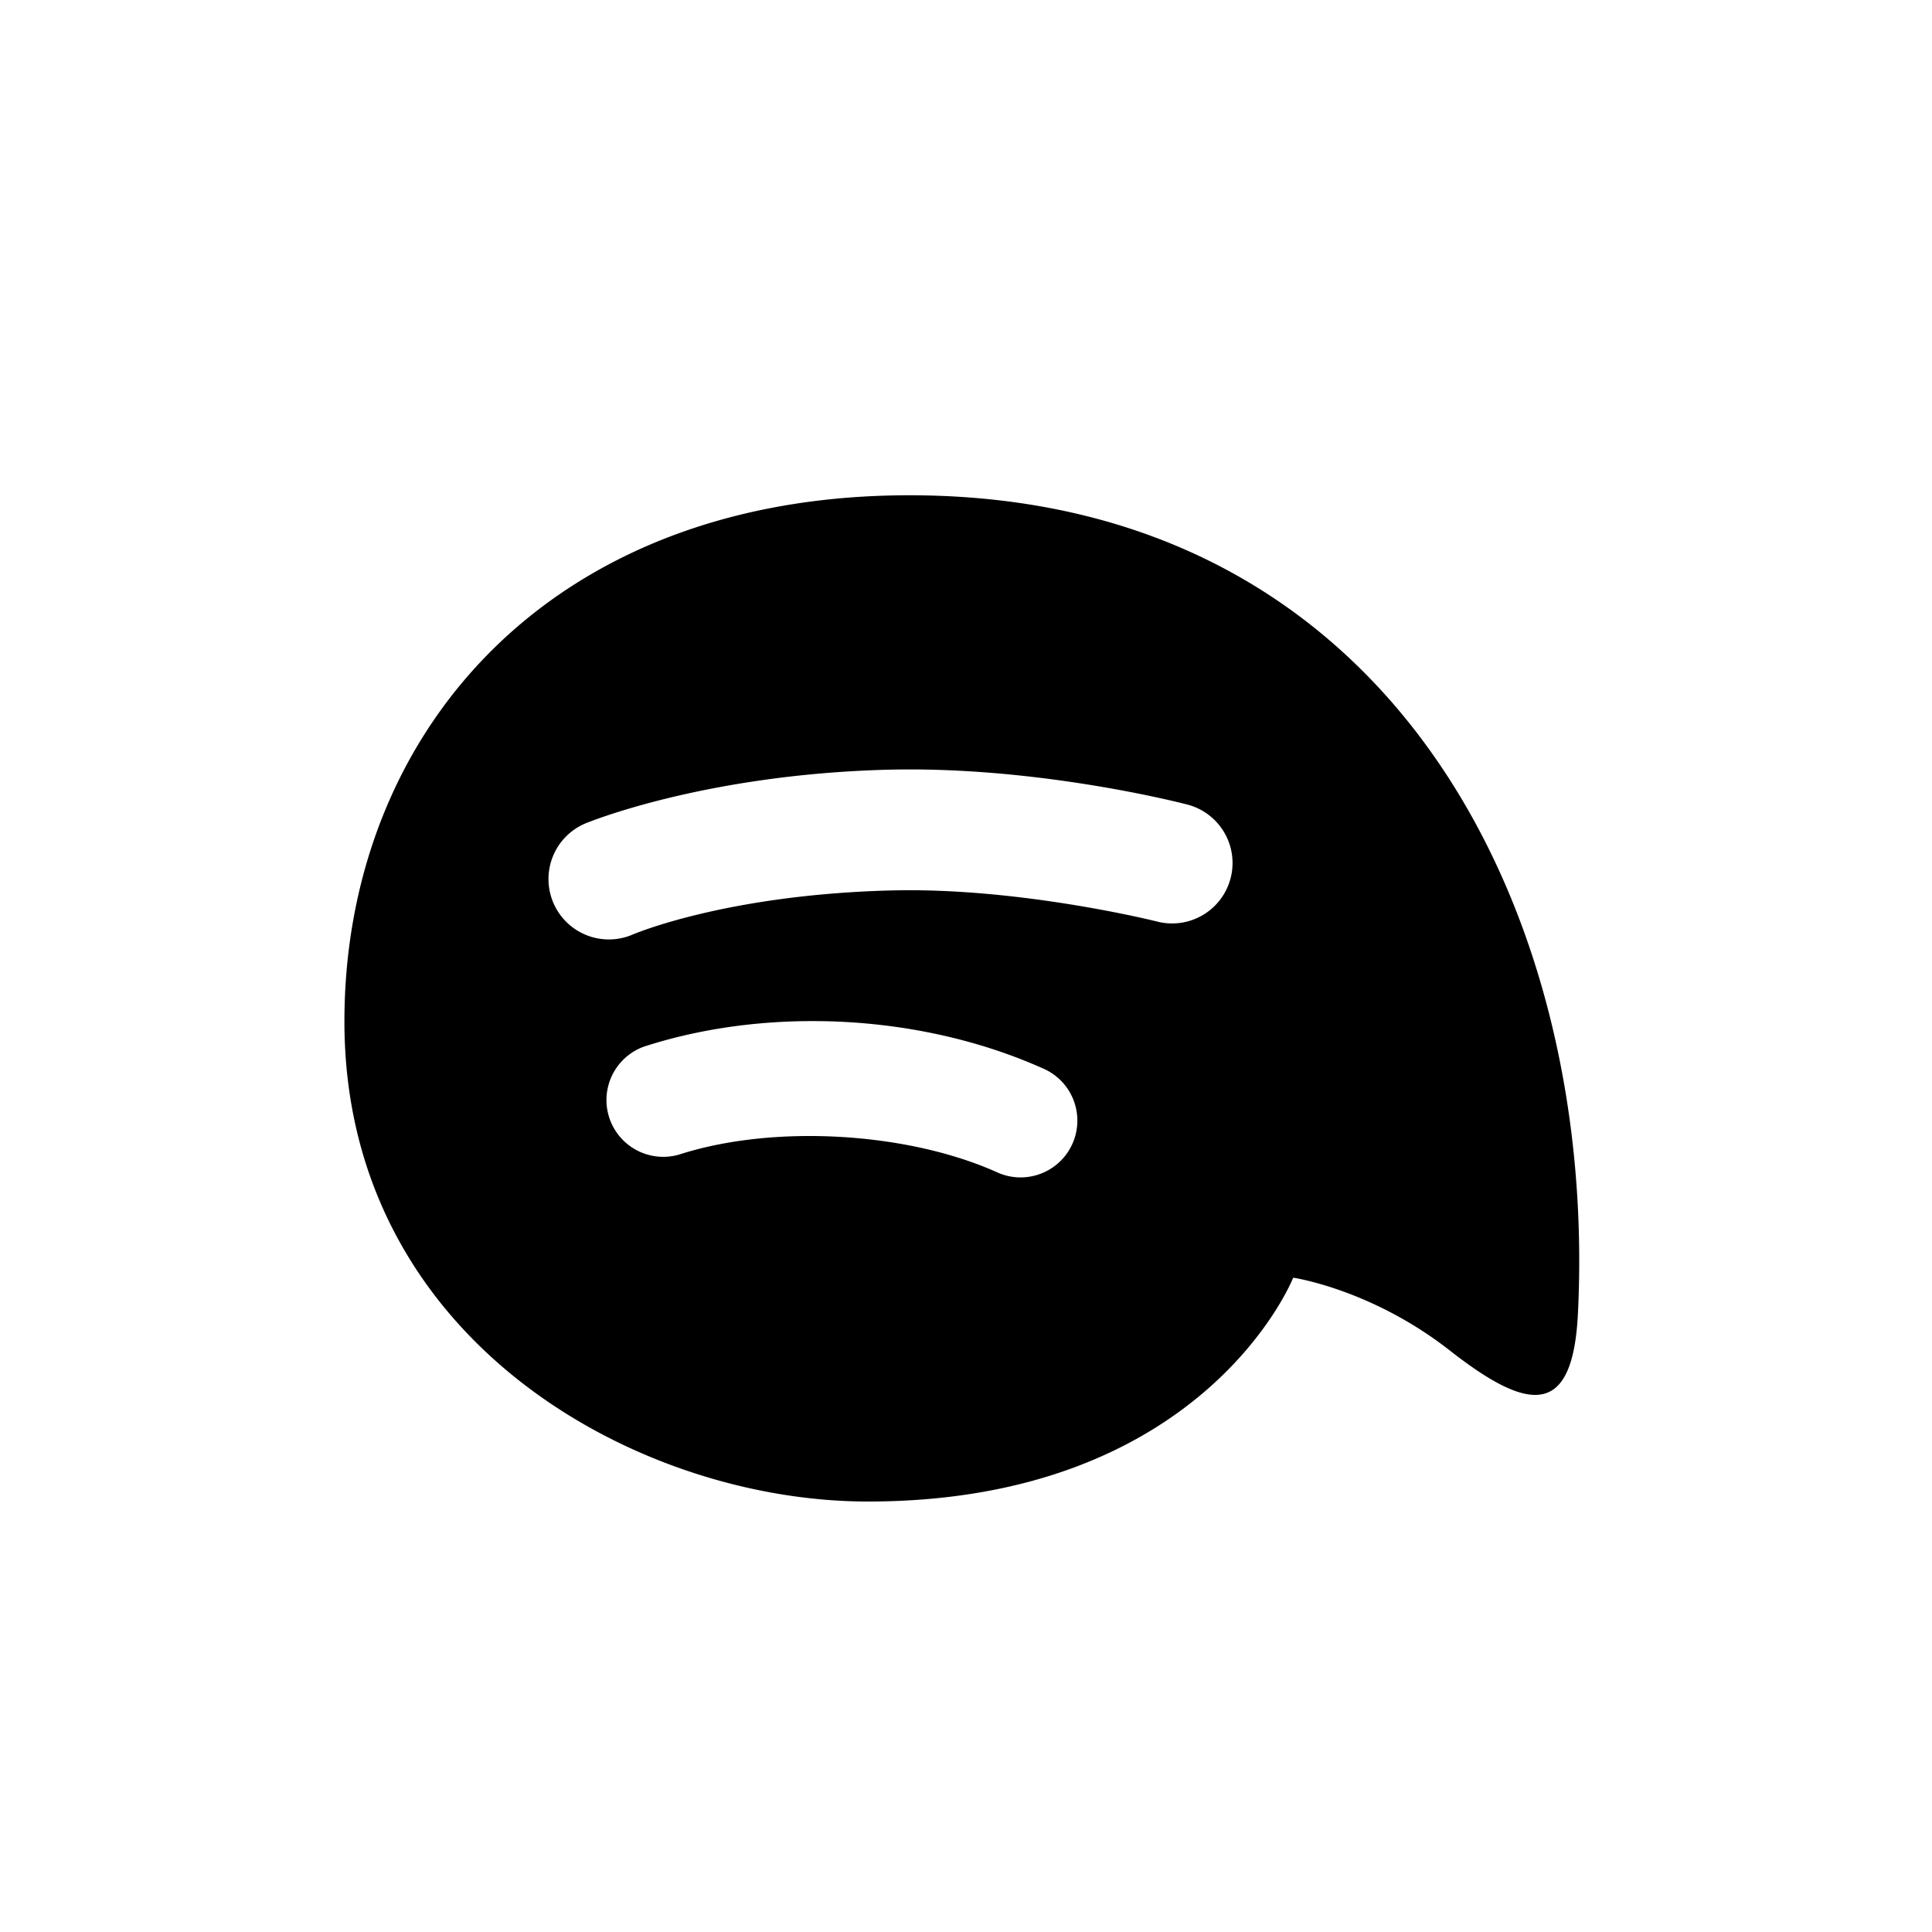 <?xml version="1.0" encoding="UTF-8" standalone="no"?>
<!-- Created with Inkscape (http://www.inkscape.org/) -->

<svg
   width="48"
   height="48"
   viewBox="0 0 48 48"
   version="1.1"
   id="svg1"
   sodipodi:docname="chat.svg"
   inkscape:version="1.2.2 (b0a8486541, 2022-12-01)"
   xmlns:inkscape="http://www.inkscape.org/namespaces/inkscape"
   xmlns:sodipodi="http://sodipodi.sourceforge.net/DTD/sodipodi-0.dtd"
   xmlns="http://www.w3.org/2000/svg"
   xmlns:svg="http://www.w3.org/2000/svg">
  <sodipodi:namedview
     id="namedview24"
     pagecolor="#ffffff"
     bordercolor="#000000"
     borderopacity="0.25"
     inkscape:showpageshadow="2"
     inkscape:pageopacity="0.0"
     inkscape:pagecheckerboard="0"
     inkscape:deskcolor="#d1d1d1"
     showgrid="false"
     inkscape:zoom="11.564142"
     inkscape:cx="25.077519"
     inkscape:cy="23.823643"
     inkscape:window-width="1854"
     inkscape:window-height="1011"
     inkscape:window-x="0"
     inkscape:window-y="0"
     inkscape:window-maximized="1"
     inkscape:current-layer="svg1" />
  <defs
     id="defs1">
    <style
       id="style1">
      .cls-1 {
        fill: none;
      }
    </style>
  </defs>
  <path
     id="path4"
     style="fill:#000000;stroke-width:3.5;stroke-linecap:round;stroke-linejoin:round;paint-order:markers stroke fill"
     d="M 22.557 12.305 C 13.557 12.32 8.557 18.304 8.557 25.379 C 8.557 33.304 15.843 37.305 21.561 37.305 C 29.938 37.305 32.129 31.744 32.129 31.744 C 32.129 31.744 34.071 32.026 36.023 33.555 C 37.983 35.089 39.075 35.225 39.203 32.639 C 39.694 22.711 34.64 12.284 22.557 12.305 z M 22.766 19.117 C 26.285 19.142 29.496 19.988 29.496 19.988 A 1.501 1.501 0 0 1 28.746 22.895 C 28.746 22.895 25.35 22.04 22.137 22.123 C 18 22.23 15.713 23.221 15.713 23.221 A 1.5 1.5 0 0 1 14.541 20.459 C 14.541 20.459 15.267 20.155 16.57 19.836 C 17.874 19.517 19.754 19.183 22.059 19.123 C 22.295 19.117 22.531 19.116 22.766 19.117 z M 20.072 25.369 C 20.396 25.367 20.72 25.374 21.043 25.393 C 22.767 25.492 24.474 25.89 25.98 26.576 A 1.411 1.411 0 0 1 24.811 29.143 C 22.567 28.12 19.215 27.927 16.869 28.686 A 1.411 1.411 0 0 1 16.002 26.002 C 17.282 25.588 18.671 25.38 20.072 25.369 z " />
  <g
     id="g338">
    <g
       id="path5" />
  </g>
</svg>
